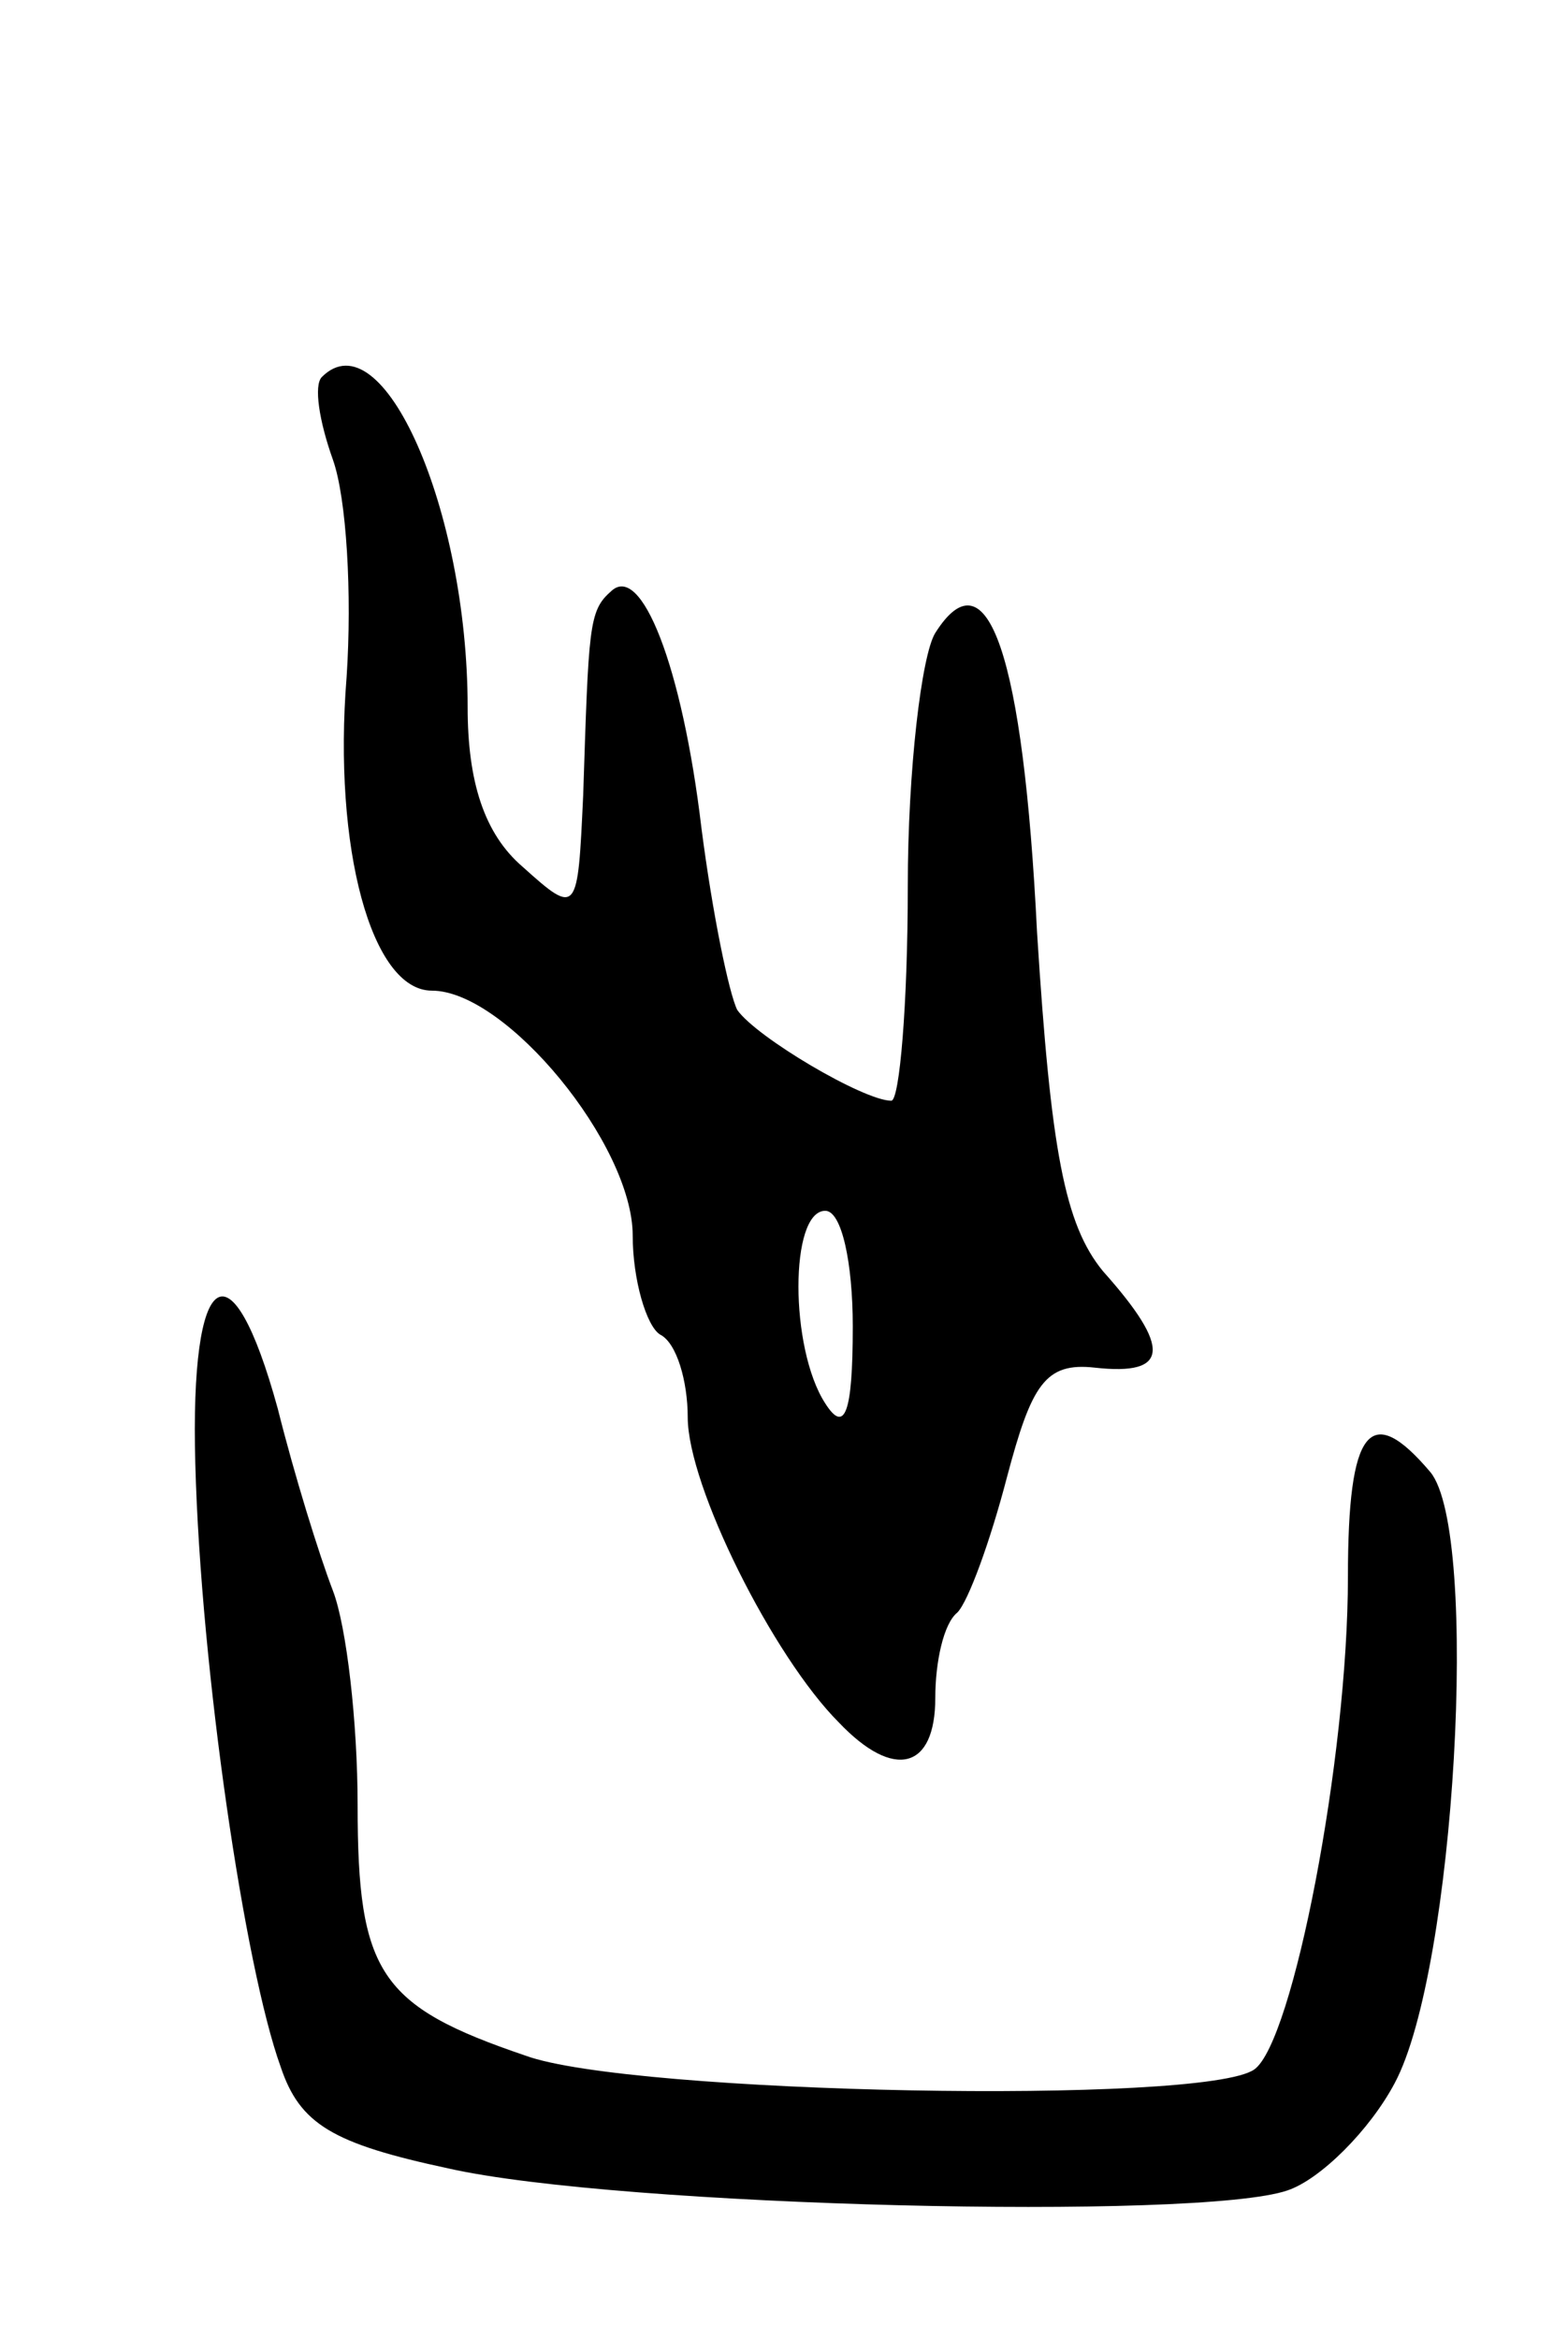 <svg version="1.0" xmlns="http://www.w3.org/2000/svg" width="57" height="85" viewBox="0 0 57 85" ><g transform="translate(0,85) scale(0.1,-0.1)" ><path d="M117 713 c-3 -3 -1 -16 4 -30 5 -14 7 -49 5 -79 -5 -62 9 -114 31 -114 27 0 73 -56 73 -89 0 -16 5 -33 10 -36 6 -3 10 -17 10 -30 0 -25 31 -87 55 -111 20 -21 35 -17 35 9 0 13 3 27 8 31 4 4 12 26 18 49 9 34 14 42 32 40 27 -3 28 7 3 35 -14 17 -19 44 -24 123 -5 101 -18 139 -37 109 -5 -8 -10 -50 -10 -92 0 -43 -3 -78 -6 -78 -10 0 -49 23 -56 33 -3 6 -9 35 -13 66 -7 59 -22 97 -33 86 -8 -7 -8 -13 -10 -74 -2 -43 -2 -44 -22 -26 -14 12 -20 31 -20 58 0 72 -31 142 -53 120z m193 -345 c0 -32 -3 -39 -10 -28 -13 20 -13 70 0 70 6 0 10 -19 10 -42z"/><path d="M71 318 c2 -75 18 -183 31 -219 7 -21 19 -28 61 -37 62 -14 273 -19 305 -8 12 4 30 22 39 39 22 41 31 200 13 222 -22 26 -30 16 -30 -38 0 -66 -20 -169 -34 -179 -18 -13 -227 -9 -265 5 -53 18 -61 30 -61 91 0 30 -4 65 -9 78 -5 13 -14 42 -20 66 -17 62 -32 52 -30 -20z"/></g></svg> 
